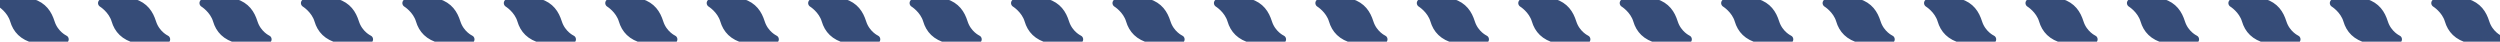 <svg xmlns="http://www.w3.org/2000/svg" width="900" height="15" viewBox="0 0 900 15" fill="none"><path d="M0.272 1.105C0.272 1.105 5.923 -0.719 11.505 1.038C15.511 2.297 17.203 4.95 18.217 8.131C19.614 12.51 23.238 14.158 23.238 14.158C23.238 14.158 17.722 15.451 12.626 14.135C8.231 13 6.075 10.565 5.101 7.293C3.929 3.349 0.272 1.105 0.272 1.105Z" fill="#364C78" stroke="#364C78" stroke-width="3" stroke-linecap="round" stroke-linejoin="round"></path><path d="M36.792 1.105C36.792 1.105 42.443 -0.719 48.025 1.038C52.03 2.297 53.722 4.95 54.737 8.131C56.133 12.51 59.758 14.158 59.758 14.158C59.758 14.158 54.241 15.451 49.146 14.135C44.75 13 42.595 10.565 41.621 7.293C40.447 3.349 36.788 1.105 36.788 1.105H36.792Z" fill="#364C78" stroke="#364C78" stroke-width="3" stroke-linecap="round" stroke-linejoin="round"></path><path d="M73.313 1.105C73.313 1.105 78.964 -0.719 84.546 1.038C88.551 2.297 90.244 4.95 91.258 8.131C92.655 12.51 96.279 14.158 96.279 14.158C96.279 14.158 90.763 15.451 85.667 14.135C81.271 13 79.116 10.565 78.142 7.293C76.968 3.349 73.309 1.105 73.309 1.105H73.313Z" fill="#364C78" stroke="#364C78" stroke-width="3" stroke-linecap="round" stroke-linejoin="round"></path><path d="M109.832 1.105C109.832 1.105 115.483 -0.719 121.065 1.038C125.071 2.297 126.763 4.95 127.777 8.131C129.174 12.51 132.799 14.158 132.799 14.158C132.799 14.158 127.282 15.451 122.186 14.135C117.791 13 115.636 10.565 114.661 7.293C113.488 3.349 109.829 1.105 109.829 1.105H109.832Z" fill="#364C78" stroke="#364C78" stroke-width="3" stroke-linecap="round" stroke-linejoin="round"></path><path d="M146.354 1.105C146.354 1.105 152.005 -0.719 157.587 1.038C161.592 2.297 163.285 4.95 164.299 8.131C165.696 12.51 169.32 14.158 169.32 14.158C169.32 14.158 163.803 15.451 158.708 14.135C154.312 13 152.157 10.565 151.183 7.293C150.009 3.349 146.35 1.105 146.35 1.105H146.354Z" fill="#364C78" stroke="#364C78" stroke-width="3" stroke-linecap="round" stroke-linejoin="round"></path><path d="M182.873 1.105C182.873 1.105 188.524 -0.719 194.106 1.038C198.112 2.297 199.804 4.95 200.818 8.131C202.215 12.51 205.84 14.158 205.84 14.158C205.84 14.158 200.323 15.451 195.227 14.135C190.832 13 188.676 10.565 187.702 7.293C186.529 3.349 182.87 1.105 182.87 1.105H182.873Z" fill="#364C78" stroke="#364C78" stroke-width="3" stroke-linecap="round" stroke-linejoin="round"></path><path d="M219.394 1.105C219.394 1.105 225.045 -0.719 230.627 1.038C234.633 2.297 236.325 4.95 237.339 8.131C238.736 12.51 242.361 14.158 242.361 14.158C242.361 14.158 236.844 15.451 231.748 14.135C227.353 13 225.198 10.565 224.224 7.293C223.05 3.349 219.391 1.105 219.391 1.105H219.394Z" fill="#364C78" stroke="#364C78" stroke-width="3" stroke-linecap="round" stroke-linejoin="round"></path><path d="M255.914 1.105C255.914 1.105 261.565 -0.719 267.147 1.038C271.152 2.297 272.845 4.95 273.859 8.131C275.256 12.51 278.88 14.158 278.88 14.158C278.88 14.158 273.364 15.451 268.268 14.135C263.872 13 261.717 10.565 260.743 7.293C259.569 3.349 255.91 1.105 255.91 1.105H255.914Z" fill="#364C78" stroke="#364C78" stroke-width="3" stroke-linecap="round" stroke-linejoin="round"></path><path d="M292.435 1.105C292.435 1.105 298.086 -0.719 303.668 1.038C307.674 2.297 309.366 4.95 310.38 8.131C311.777 12.51 315.402 14.158 315.402 14.158C315.402 14.158 309.885 15.451 304.789 14.135C300.394 13 298.238 10.565 297.264 7.293C296.091 3.349 292.432 1.105 292.432 1.105H292.435Z" fill="#364C78" stroke="#364C78" stroke-width="3" stroke-linecap="round" stroke-linejoin="round"></path><path d="M328.955 1.105C328.955 1.105 334.606 -0.719 340.188 1.038C344.193 2.297 345.886 4.95 346.9 8.131C348.297 12.51 351.921 14.158 351.921 14.158C351.921 14.158 346.404 15.451 341.309 14.135C336.913 13 334.758 10.565 333.784 7.293C332.61 3.349 328.951 1.105 328.951 1.105H328.955Z" fill="#364C78" stroke="#364C78" stroke-width="3" stroke-linecap="round" stroke-linejoin="round"></path><path d="M365.476 1.105C365.476 1.105 371.127 -0.719 376.709 1.038C380.714 2.297 382.407 4.95 383.421 8.131C384.818 12.51 388.442 14.158 388.442 14.158C388.442 14.158 382.926 15.451 377.83 14.135C373.434 13 371.279 10.565 370.305 7.293C369.131 3.349 365.472 1.105 365.472 1.105H365.476Z" fill="#364C78" stroke="#364C78" stroke-width="3" stroke-linecap="round" stroke-linejoin="round"></path><path d="M401.995 1.105C401.995 1.105 407.646 -0.719 413.228 1.038C417.234 2.297 418.926 4.95 419.94 8.131C421.337 12.51 424.962 14.158 424.962 14.158C424.962 14.158 419.445 15.451 414.349 14.135C409.954 13 407.799 10.565 406.825 7.293C405.651 3.349 401.992 1.105 401.992 1.105H401.995Z" fill="#364C78" stroke="#364C78" stroke-width="3" stroke-linecap="round" stroke-linejoin="round"></path><path d="M438.515 1.105C438.515 1.105 444.166 -0.719 449.748 1.038C453.753 2.297 455.446 4.95 456.46 8.131C457.857 12.51 461.481 14.158 461.481 14.158C461.481 14.158 455.965 15.451 450.869 14.135C446.473 13 444.318 10.565 443.344 7.293C442.17 3.349 438.511 1.105 438.511 1.105H438.515Z" fill="#364C78" stroke="#364C78" stroke-width="3" stroke-linecap="round" stroke-linejoin="round"></path><path d="M475.036 1.105C475.036 1.105 480.687 -0.719 486.269 1.038C490.275 2.297 491.967 4.95 492.981 8.131C494.378 12.51 498.003 14.158 498.003 14.158C498.003 14.158 492.486 15.451 487.39 14.135C482.995 13 480.839 10.565 479.865 7.293C478.692 3.349 475.033 1.105 475.033 1.105H475.036Z" fill="#364C78" stroke="#364C78" stroke-width="3" stroke-linecap="round" stroke-linejoin="round"></path><path d="M511.556 1.105C511.556 1.105 517.207 -0.719 522.789 1.038C526.794 2.297 528.487 4.95 529.501 8.131C530.898 12.51 534.522 14.158 534.522 14.158C534.522 14.158 529.006 15.451 523.91 14.135C519.514 13 517.359 10.565 516.385 7.293C515.211 3.349 511.552 1.105 511.552 1.105H511.556Z" fill="#364C78" stroke="#364C78" stroke-width="3" stroke-linecap="round" stroke-linejoin="round"></path><path d="M548.077 1.105C548.077 1.105 553.728 -0.719 559.31 1.038C563.315 2.297 565.008 4.95 566.022 8.131C567.419 12.51 571.043 14.158 571.043 14.158C571.043 14.158 565.527 15.451 560.431 14.135C556.035 13 553.88 10.565 552.906 7.293C551.732 3.349 548.073 1.105 548.073 1.105H548.077Z" fill="#364C78" stroke="#364C78" stroke-width="3" stroke-linecap="round" stroke-linejoin="round"></path><path d="M584.597 1.105C584.597 1.105 590.247 -0.719 595.829 1.038C599.835 2.297 601.527 4.95 602.542 8.131C603.938 12.51 607.563 14.158 607.563 14.158C607.563 14.158 602.046 15.451 596.95 14.135C592.555 13 590.4 10.565 589.426 7.293C588.252 3.349 584.593 1.105 584.593 1.105H584.597Z" fill="#364C78" stroke="#364C78" stroke-width="3" stroke-linecap="round" stroke-linejoin="round"></path><path d="M621.118 1.105C621.118 1.105 626.769 -0.719 632.351 1.038C636.356 2.297 638.049 4.95 639.063 8.131C640.46 12.51 644.084 14.158 644.084 14.158C644.084 14.158 638.568 15.451 633.472 14.135C629.076 13 626.921 10.565 625.947 7.293C624.773 3.349 621.114 1.105 621.114 1.105H621.118Z" fill="#364C78" stroke="#364C78" stroke-width="3" stroke-linecap="round" stroke-linejoin="round"></path><path d="M657.637 1.105C657.637 1.105 663.288 -0.719 668.87 1.038C672.876 2.297 674.568 4.95 675.582 8.131C676.979 12.51 680.604 14.158 680.604 14.158C680.604 14.158 675.087 15.451 669.991 14.135C665.596 13 663.441 10.565 662.466 7.293C661.293 3.349 657.634 1.105 657.634 1.105H657.637Z" fill="#364C78" stroke="#364C78" stroke-width="3" stroke-linecap="round" stroke-linejoin="round"></path><path d="M694.159 1.105C694.159 1.105 699.81 -0.719 705.392 1.038C709.397 2.297 711.09 4.95 712.104 8.131C713.5 12.51 717.125 14.158 717.125 14.158C717.125 14.158 711.608 15.451 706.513 14.135C702.117 13 699.962 10.565 698.988 7.293C697.814 3.349 694.155 1.105 694.155 1.105H694.159Z" fill="#364C78" stroke="#364C78" stroke-width="3" stroke-linecap="round" stroke-linejoin="round"></path><path d="M730.678 1.105C730.678 1.105 736.329 -0.719 741.911 1.038C745.916 2.297 747.609 4.95 748.623 8.131C750.02 12.51 753.644 14.158 753.644 14.158C753.644 14.158 748.128 15.451 743.032 14.135C738.636 13 736.481 10.565 735.507 7.293C734.333 3.349 730.674 1.105 730.674 1.105H730.678Z" fill="#364C78" stroke="#364C78" stroke-width="3" stroke-linecap="round" stroke-linejoin="round"></path><path d="M767.197 1.105C767.197 1.105 772.848 -0.719 778.43 1.038C782.436 2.297 784.128 4.95 785.142 8.131C786.539 12.51 790.164 14.158 790.164 14.158C790.164 14.158 784.647 15.451 779.551 14.135C775.156 13 773.001 10.565 772.027 7.293C770.853 3.349 767.194 1.105 767.194 1.105H767.197Z" fill="#364C78" stroke="#364C78" stroke-width="3" stroke-linecap="round" stroke-linejoin="round"></path><path d="M803.719 1.105C803.719 1.105 809.37 -0.719 814.952 1.038C818.957 2.297 820.65 4.95 821.664 8.131C823.061 12.51 826.685 14.158 826.685 14.158C826.685 14.158 821.169 15.451 816.073 14.135C811.677 13 809.522 10.565 808.548 7.293C807.374 3.349 803.715 1.105 803.715 1.105H803.719Z" fill="#364C78" stroke="#364C78" stroke-width="3" stroke-linecap="round" stroke-linejoin="round"></path><path d="M840.238 1.105C840.238 1.105 845.889 -0.719 851.471 1.038C855.477 2.297 857.169 4.95 858.183 8.131C859.58 12.51 863.205 14.158 863.205 14.158C863.205 14.158 857.688 15.451 852.592 14.135C848.197 13 846.042 10.565 845.067 7.293C843.894 3.349 840.235 1.105 840.235 1.105H840.238Z" fill="#364C78" stroke="#364C78" stroke-width="3" stroke-linecap="round" stroke-linejoin="round"></path><path d="M876.76 1.105C876.76 1.105 882.411 -0.719 887.993 1.038C891.998 2.297 893.691 4.95 894.705 8.131C896.102 12.51 899.726 14.158 899.726 14.158C899.726 14.158 894.209 15.451 889.114 14.135C884.718 13 882.563 10.565 881.589 7.293C880.415 3.349 876.756 1.105 876.756 1.105H876.76Z" fill="#364C78" stroke="#364C78" stroke-width="3" stroke-linecap="round" stroke-linejoin="round"></path></svg>